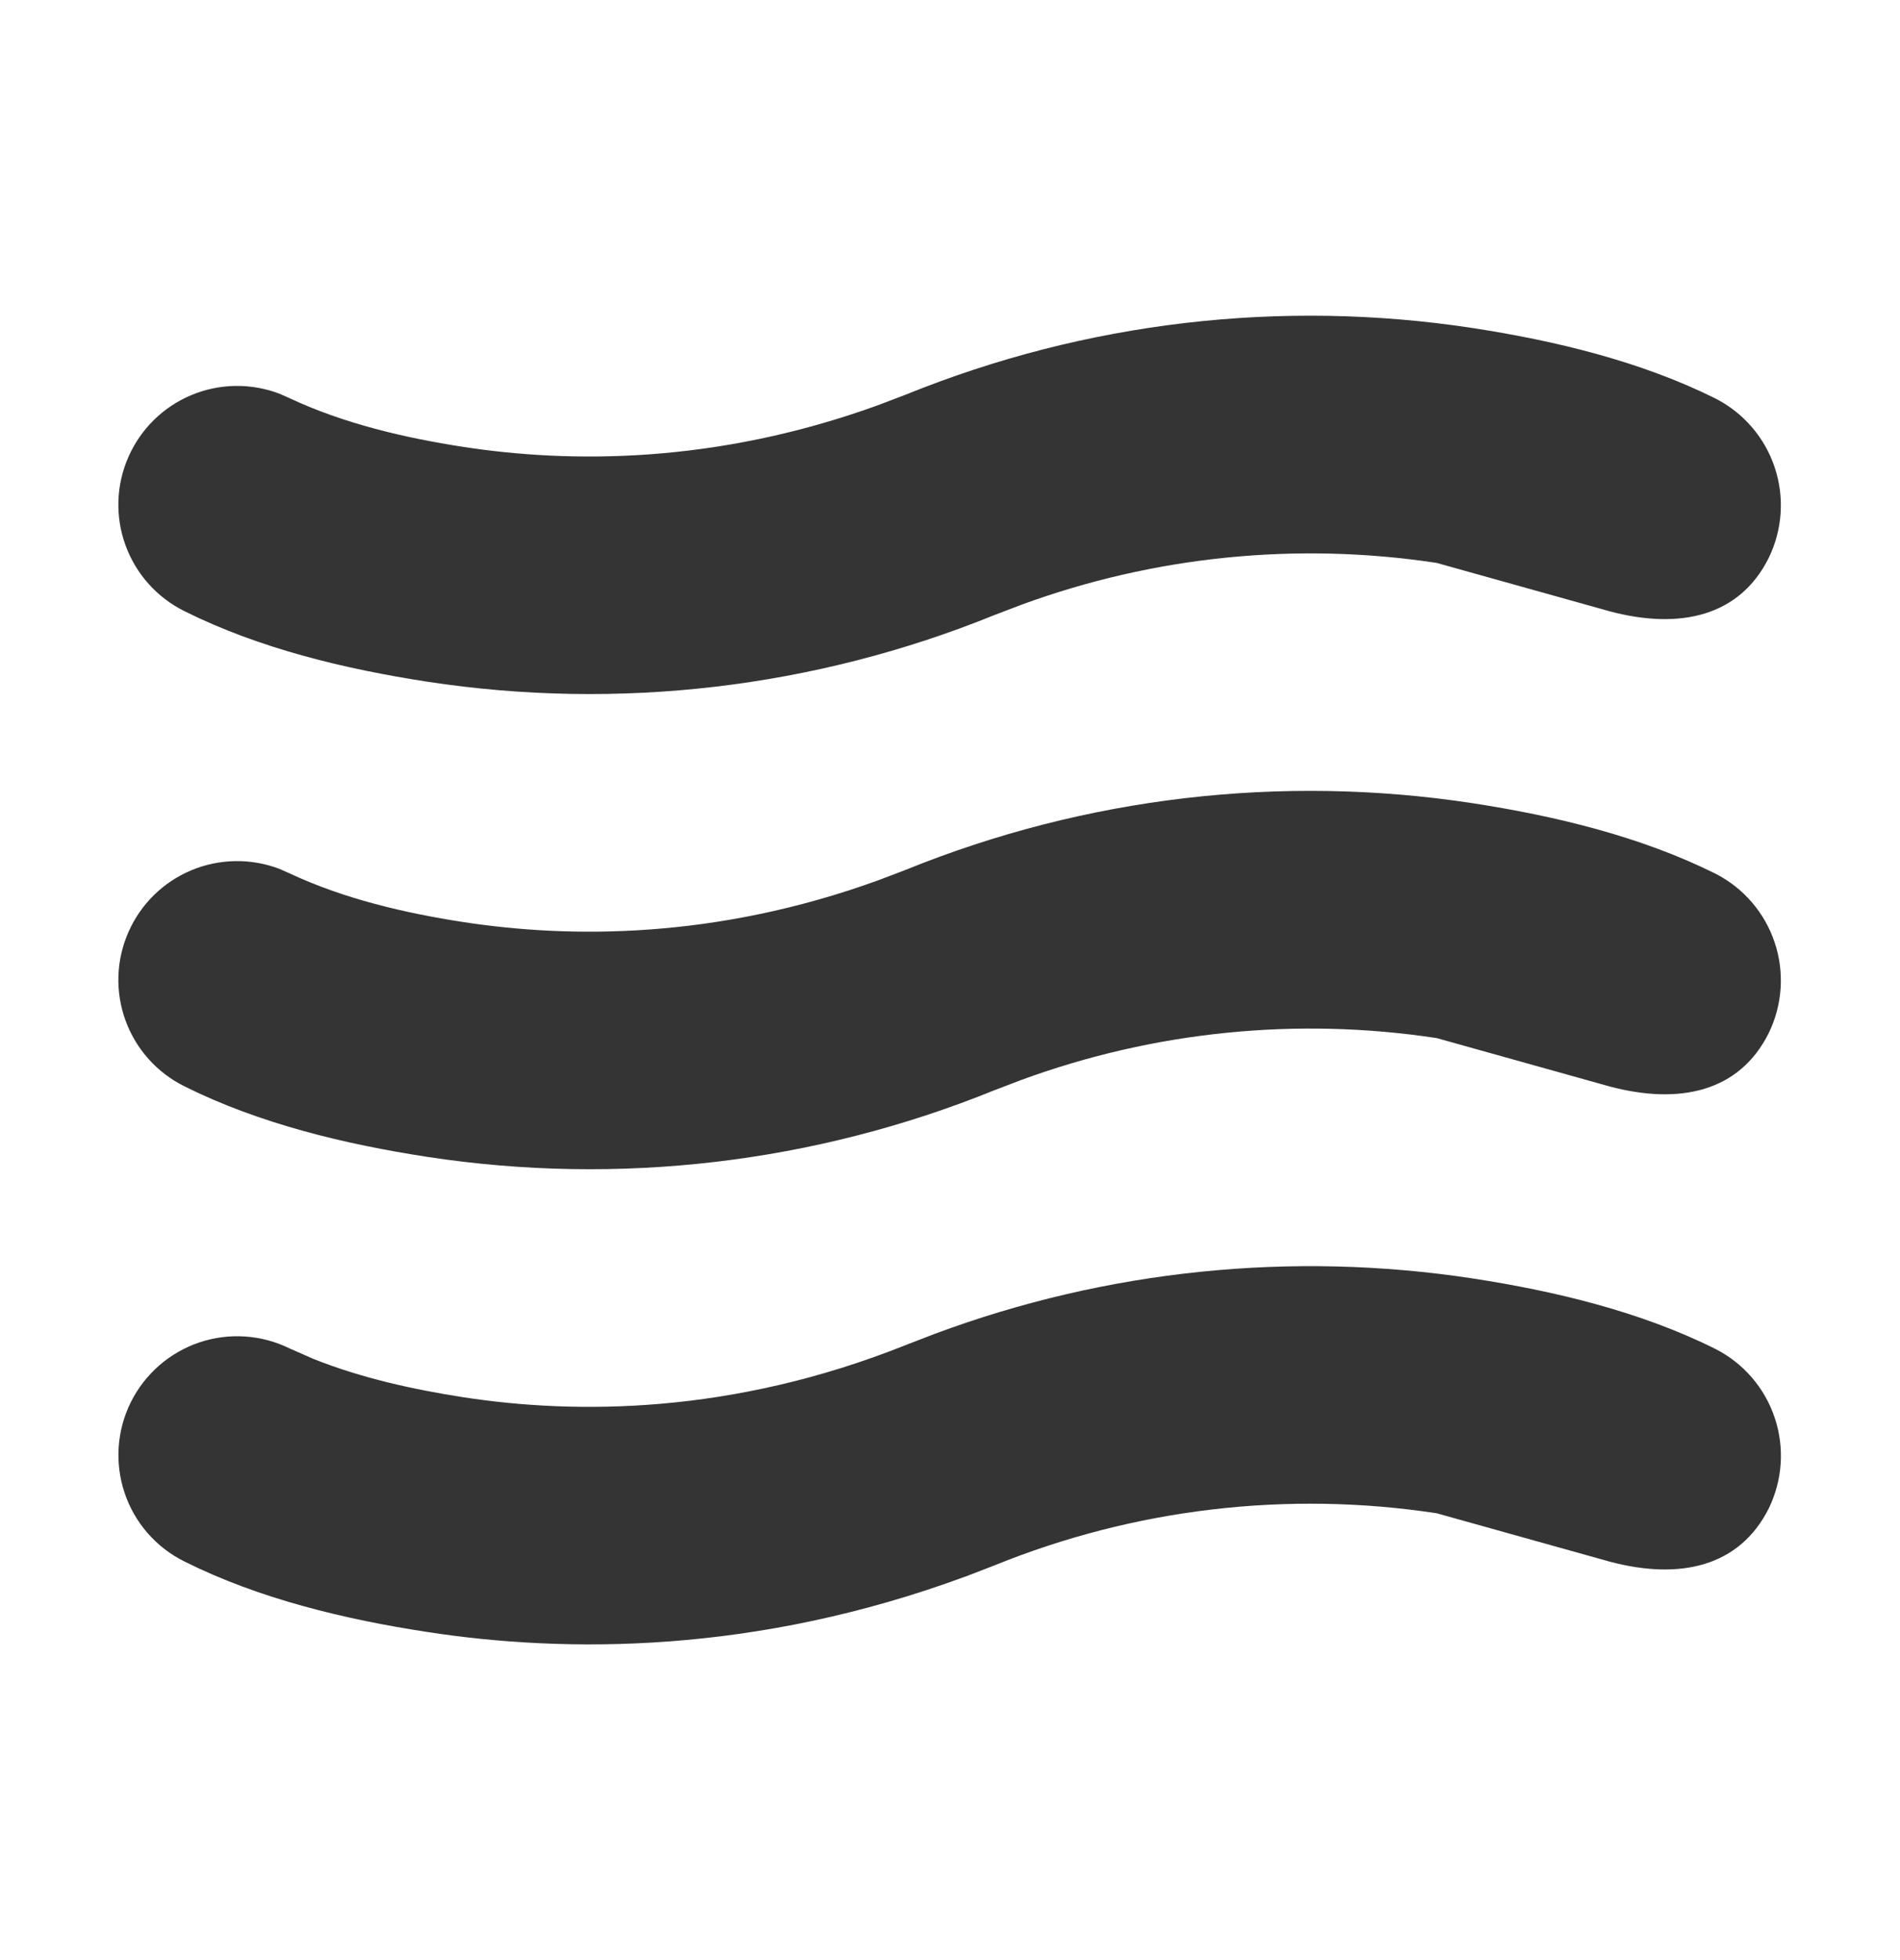 <?xml version="1.0" encoding="UTF-8"?> <svg xmlns="http://www.w3.org/2000/svg" width="32" height="33" viewBox="0 0 32 33" fill="none"><path d="M24.196 9.477C21.843 9.12 19.439 9.362 17.204 10.181L16.743 10.357C13.719 11.583 10.421 11.97 7.196 11.477C5.812 11.264 4.37 10.92 3.106 10.289C2.645 10.061 2.29 9.664 2.114 9.181C1.938 8.698 1.955 8.166 2.162 7.695C2.368 7.224 2.747 6.851 3.222 6.652C3.696 6.454 4.228 6.446 4.708 6.629L4.884 6.707C5.794 7.133 6.818 7.372 7.804 7.524C9.596 7.799 12.048 7.817 14.796 6.819L15.258 6.643C18.281 5.417 21.579 5.03 24.804 5.523C26.188 5.736 27.63 6.081 28.892 6.709C29.364 6.95 29.722 7.366 29.89 7.869C30.057 8.371 30.021 8.919 29.788 9.395C29.296 10.379 28.292 10.604 27.115 10.293L24.196 9.477ZM24.196 17.477C21.843 17.12 19.439 17.362 17.204 18.181L16.743 18.357C13.719 19.583 10.421 19.97 7.196 19.477C5.812 19.264 4.37 18.92 3.106 18.289C2.645 18.061 2.29 17.664 2.114 17.181C1.938 16.698 1.955 16.166 2.162 15.695C2.368 15.224 2.747 14.851 3.222 14.652C3.696 14.454 4.228 14.446 4.708 14.629L4.884 14.707C5.794 15.133 6.818 15.372 7.804 15.524C9.596 15.799 12.048 15.817 14.796 14.819L15.258 14.643C18.281 13.417 21.579 13.03 24.804 13.523C26.188 13.736 27.63 14.081 28.892 14.709C29.364 14.95 29.722 15.366 29.89 15.869C30.057 16.371 30.021 16.919 29.788 17.395C29.296 18.38 28.292 18.604 27.115 18.293L24.196 17.477ZM16.258 26.544L16.743 26.357C19.103 25.398 21.678 25.094 24.196 25.477L27.116 26.293C28.292 26.604 29.296 26.38 29.79 25.395C30.022 24.919 30.058 24.371 29.89 23.869C29.722 23.367 29.364 22.951 28.892 22.711C27.63 22.081 26.188 21.737 24.804 21.524C21.753 21.059 18.634 21.38 15.742 22.457L15.258 22.644C12.322 23.817 9.695 23.815 7.804 23.524C6.959 23.393 6.084 23.2 5.28 22.879L4.884 22.705C4.409 22.47 3.859 22.432 3.357 22.601C2.854 22.771 2.439 23.133 2.203 23.608C1.967 24.083 1.93 24.633 2.099 25.136C2.268 25.639 2.63 26.053 3.106 26.289C4.368 26.92 5.812 27.264 7.196 27.476C9.532 27.836 12.72 27.849 16.258 26.543V26.544Z" fill="#343434"></path></svg> 